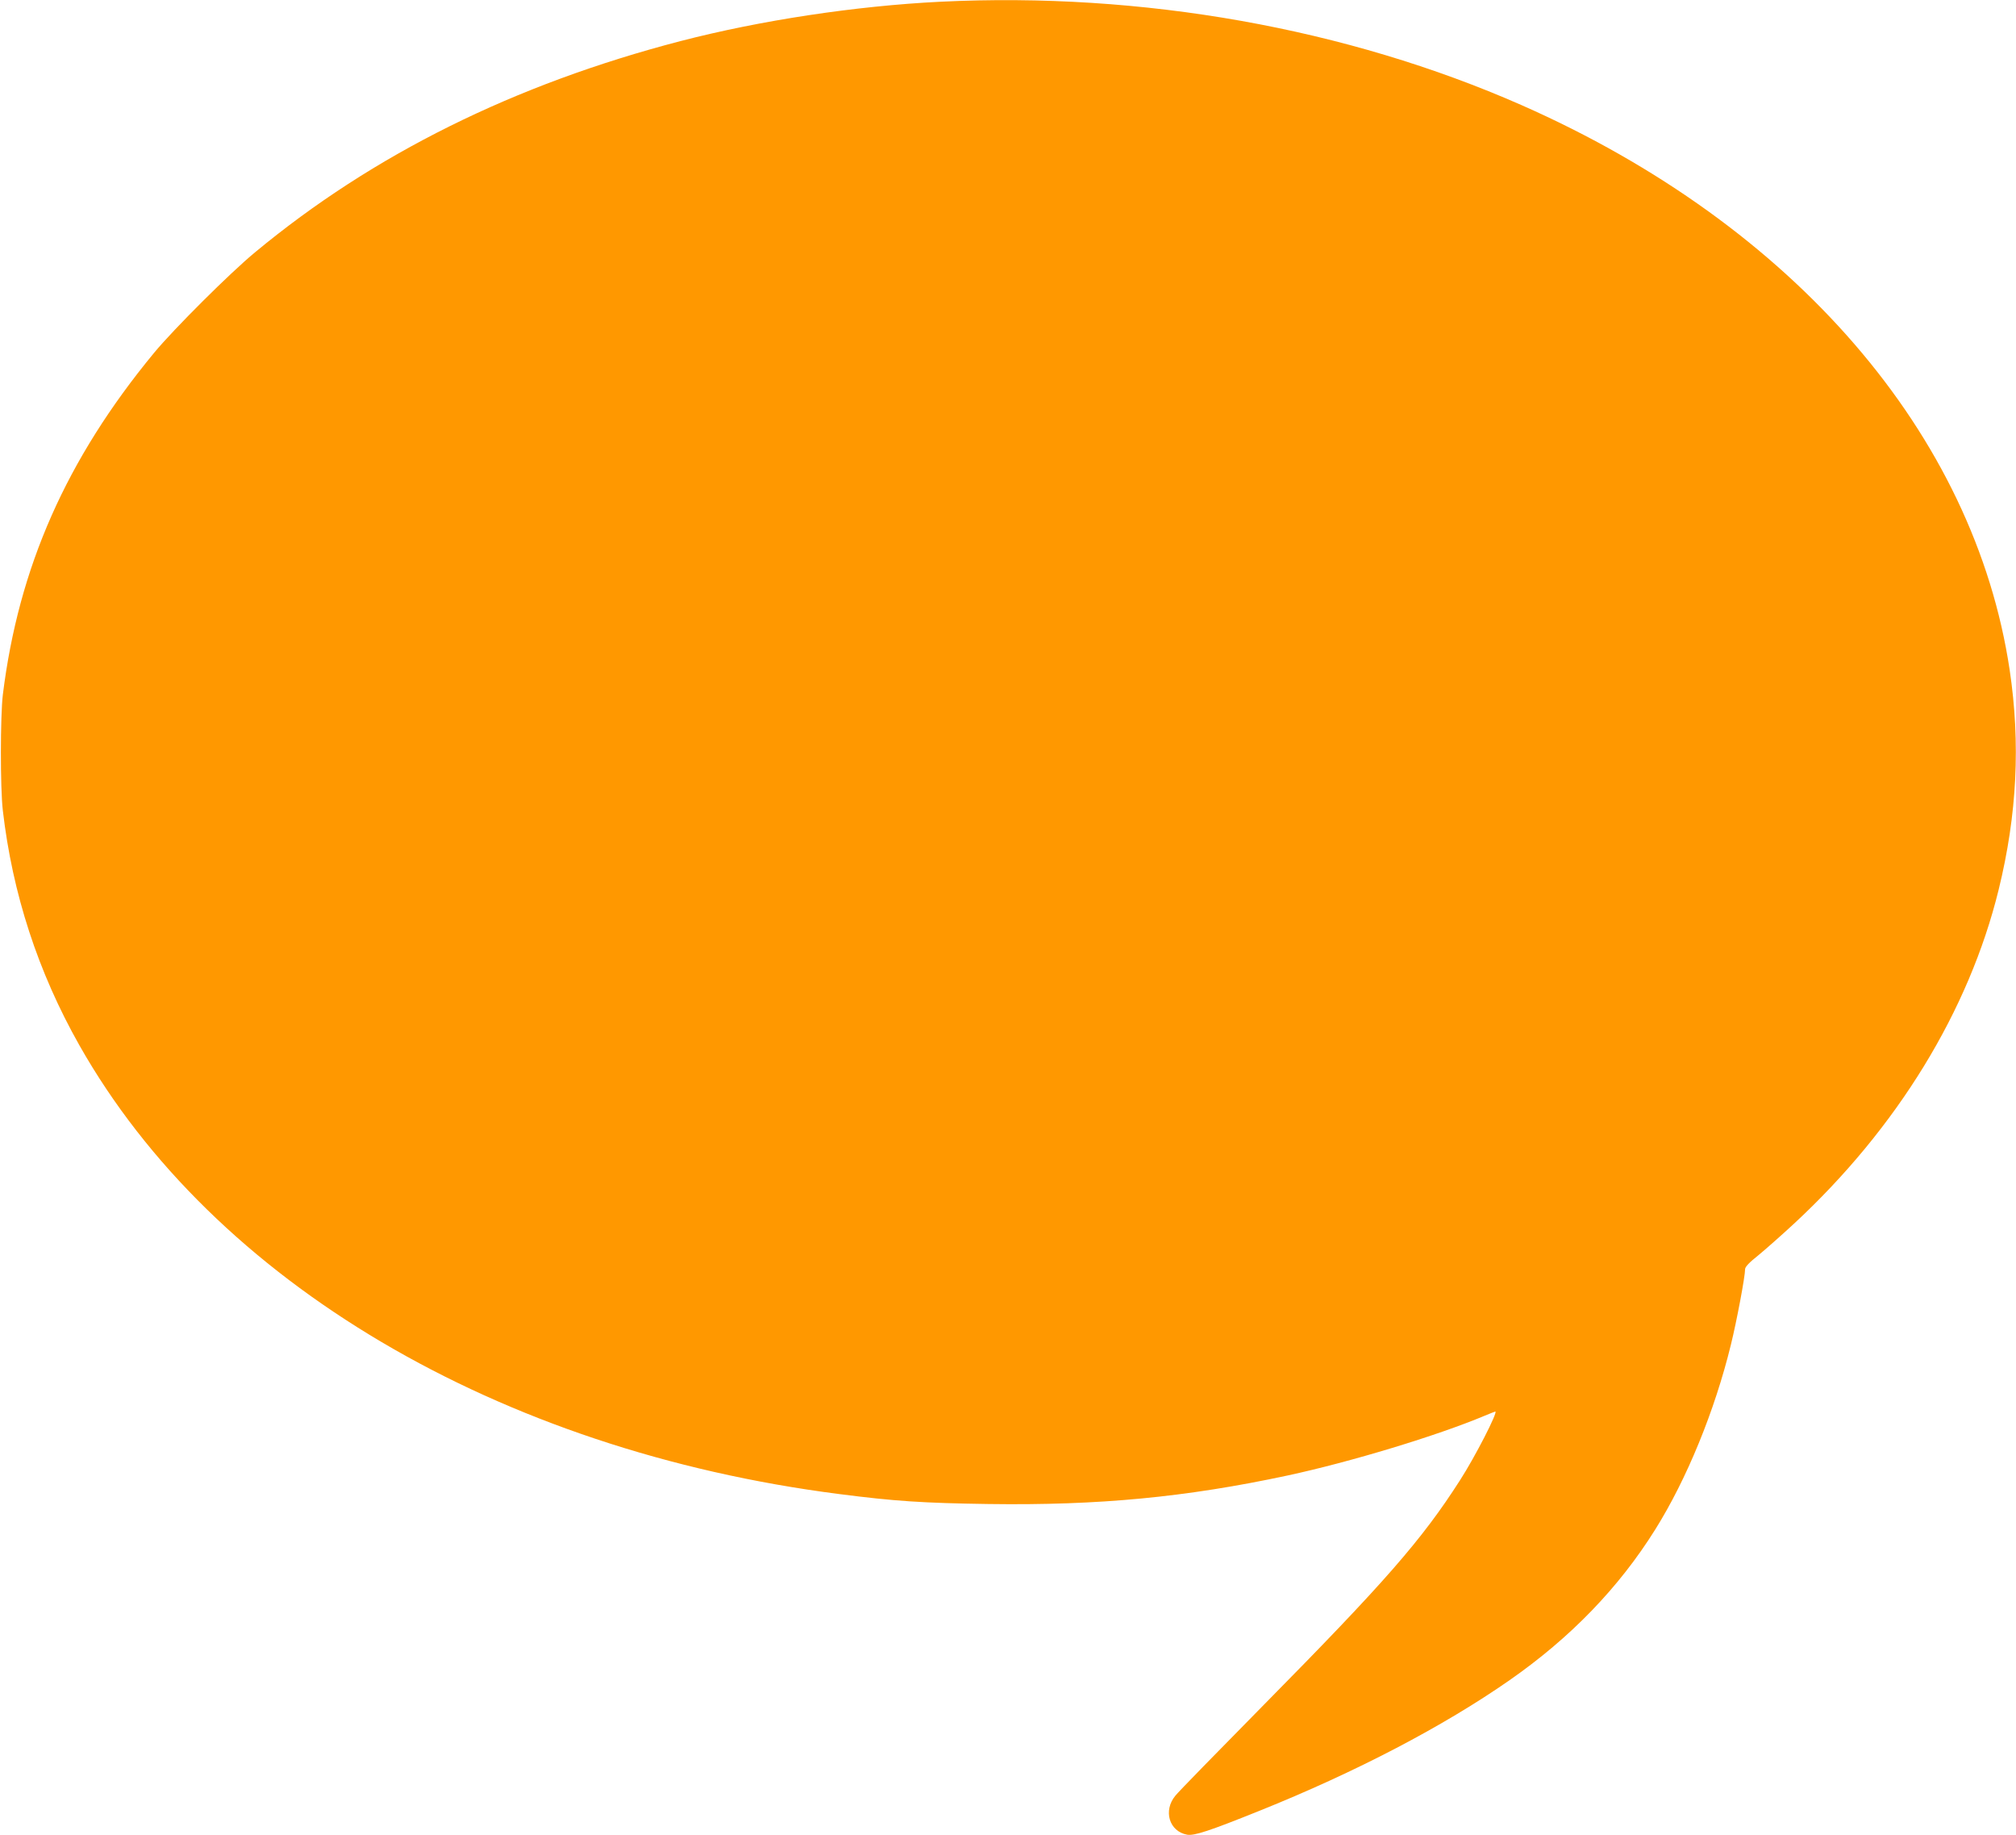 <?xml version="1.0" standalone="no"?>
<!DOCTYPE svg PUBLIC "-//W3C//DTD SVG 20010904//EN"
 "http://www.w3.org/TR/2001/REC-SVG-20010904/DTD/svg10.dtd">
<svg version="1.0" xmlns="http://www.w3.org/2000/svg"
 width="1280pt" height="1165pt" viewBox="0 0 1280 1165"
 preserveAspectRatio="xMidYMid meet">
<g transform="translate(0,1165) scale(0.1,-0.1)"
fill="#ff9800" stroke="none">
<path d="M5970 11639 c-540 -27 -1141 -118 -1650 -250 -1053 -274 -1951 -719
-2700 -1340 -159 -131 -518 -489 -642 -639 -557 -675 -860 -1361 -960 -2170
-16 -135 -17 -590 0 -735 61 -527 223 -1025 486 -1490 851 -1504 2660 -2572
4826 -2849 349 -45 530 -57 945 -63 702 -10 1255 43 1900 181 400 86 951 253
1253 380 34 14 64 26 66 26 19 0 -128 -287 -224 -436 -242 -378 -477 -647
-1247 -1427 -289 -293 -541 -551 -560 -575 -79 -95 -40 -227 74 -248 45 -8
140 23 458 151 613 246 1170 537 1590 830 386 269 693 586 925 957 199 318
377 751 480 1173 37 150 90 432 90 479 0 14 27 43 83 87 45 37 147 127 227
201 655 607 1111 1351 1300 2121 117 477 139 929 70 1393 -224 1498 -1370
2824 -3100 3587 -1109 488 -2408 719 -3690 656z"/>
</g>
</svg>
